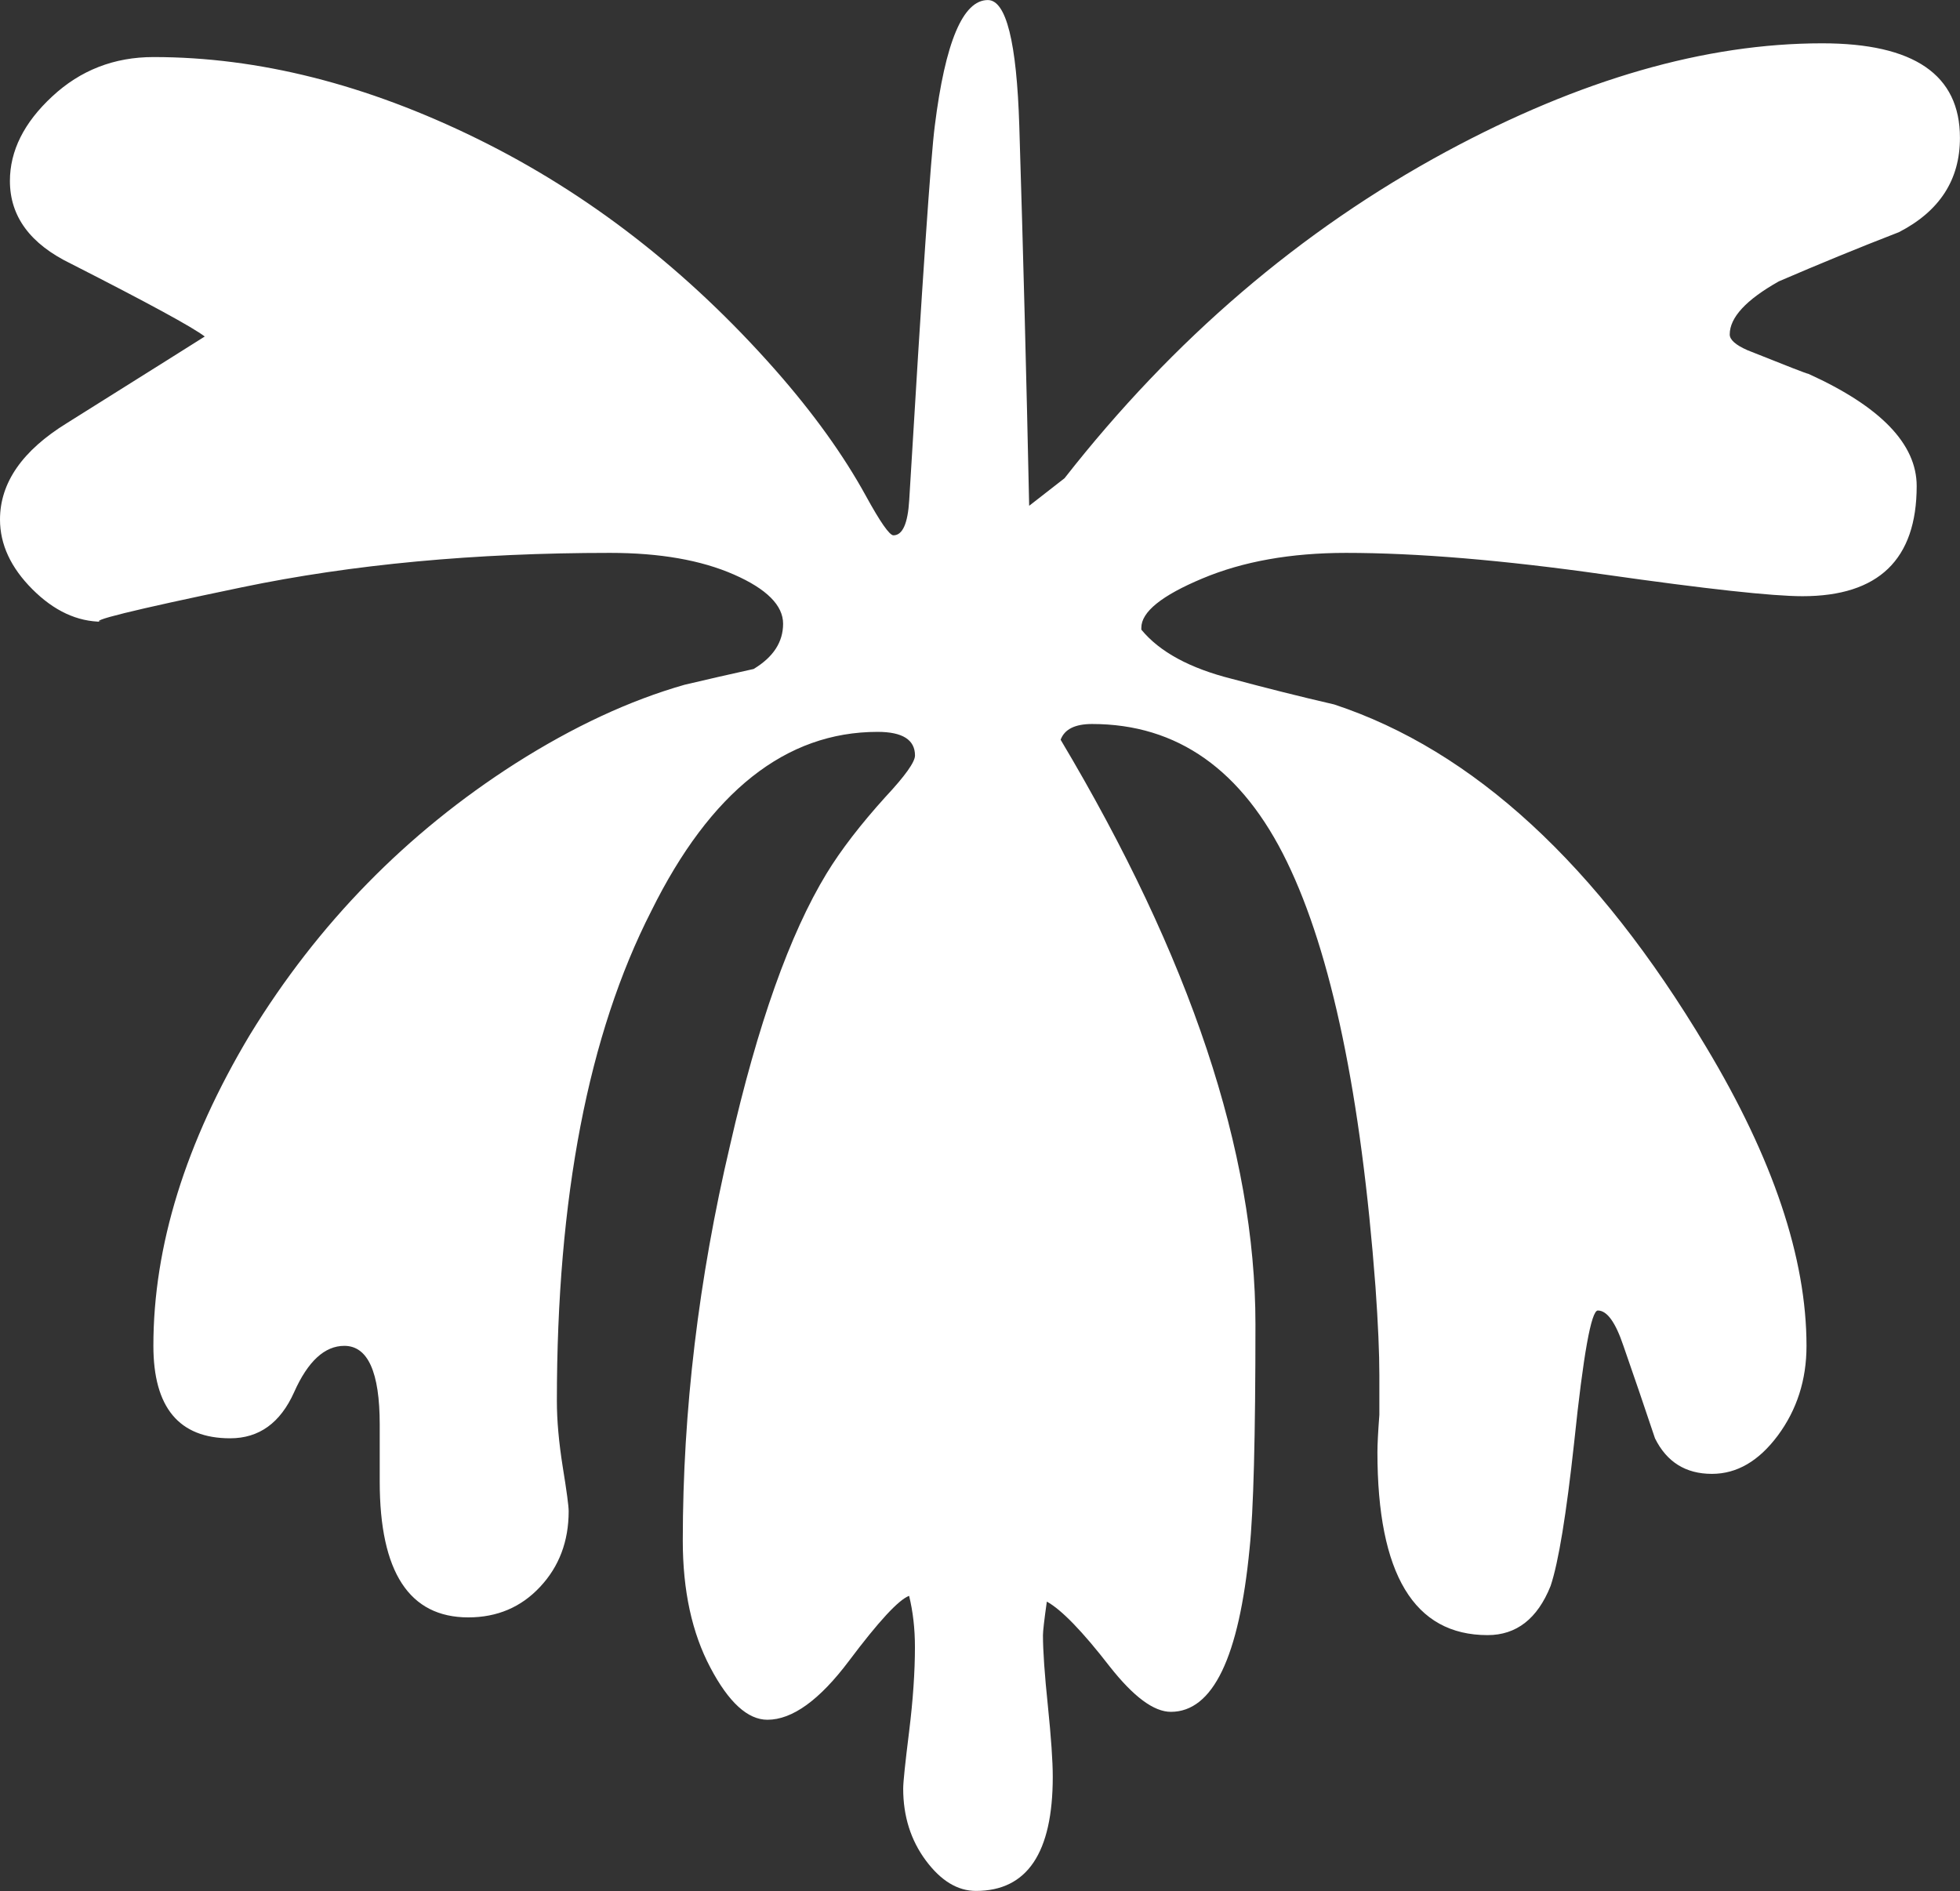 <?xml version="1.0" encoding="utf-8"?>
<!-- Generator: Adobe Illustrator 16.0.0, SVG Export Plug-In . SVG Version: 6.00 Build 0)  -->
<!DOCTYPE svg PUBLIC "-//W3C//DTD SVG 1.1//EN" "http://www.w3.org/Graphics/SVG/1.1/DTD/svg11.dtd">
<svg version="1.1" id="Layer_1" xmlns="http://www.w3.org/2000/svg" xmlns:xlink="http://www.w3.org/1999/xlink" x="0px" y="0px"
	 width="35.383px" height="34.138px" viewBox="0 16.425 35.383 34.138" enable-background="new 0 16.425 35.383 34.138"
	 xml:space="preserve">
<rect x="0" y="16.425" width="35.383" height="34.138" fill="#333333" stroke="none"/>
<g>
	<path fill="#FFFFFF" d="M34.281,20.616c-0.734,0.284-1.455,0.581-2.168,0.888c-0.591,0.333-0.887,0.652-0.887,0.959
		c0,0.095,0.106,0.19,0.32,0.284c0.71,0.284,1.076,0.427,1.101,0.427c1.303,0.591,1.954,1.267,1.954,2.025
		c0,1.326-0.688,1.989-2.061,1.989c-0.545,0-1.735-0.13-3.57-0.391c-1.836-0.261-3.391-0.391-4.671-0.391
		c-0.995,0-1.86,0.154-2.593,0.462c-0.734,0.307-1.102,0.604-1.102,0.889v0.035c0.331,0.402,0.876,0.697,1.635,0.888
		c0.615,0.165,1.23,0.32,1.846,0.462c2.511,0.829,4.749,2.89,6.714,6.182c1.209,2.013,1.813,3.812,1.813,5.398
		c0,0.617-0.175,1.155-0.517,1.617c-0.345,0.463-0.74,0.693-1.191,0.693c-0.473,0-0.815-0.214-1.027-0.641
		c-0.189-0.567-0.38-1.124-0.57-1.67c-0.143-0.426-0.296-0.638-0.462-0.638c-0.119,0-0.262,0.792-0.427,2.378
		c-0.142,1.304-0.283,2.168-0.426,2.595c-0.237,0.592-0.617,0.887-1.137,0.887c-1.327,0-1.989-1.1-1.989-3.304
		c0-0.141,0.012-0.368,0.035-0.673c0-0.31,0-0.547,0-0.713c0-0.402-0.023-0.936-0.07-1.598c-0.261-3.458-0.794-6.017-1.599-7.674
		c-0.804-1.657-1.977-2.486-3.517-2.486c-0.308,0-0.497,0.094-0.568,0.284c2.344,3.931,3.517,7.447,3.517,10.55
		c0,2.037-0.036,3.388-0.106,4.052c-0.19,1.965-0.663,2.947-1.421,2.947c-0.308,0-0.674-0.273-1.102-0.816
		c-0.496-0.641-0.876-1.031-1.137-1.174c-0.047,0.333-0.07,0.533-0.07,0.604c0,0.285,0.03,0.713,0.089,1.279
		c0.058,0.57,0.088,0.994,0.088,1.279c0,1.374-0.462,2.061-1.386,2.061c-0.332,0-0.633-0.183-0.906-0.55
		c-0.272-0.367-0.408-0.799-0.408-1.297c0-0.118,0.036-0.461,0.107-1.031c0.07-0.566,0.105-1.076,0.105-1.526
		c0-0.332-0.036-0.639-0.105-0.923c-0.19,0.071-0.551,0.462-1.084,1.172s-1.025,1.065-1.474,1.065c-0.355,0-0.699-0.313-1.03-0.941
		c-0.333-0.628-0.498-1.392-0.498-2.291c0-2.345,0.285-4.727,0.854-7.142c0.497-2.179,1.078-3.812,1.741-4.902
		c0.26-0.427,0.616-0.888,1.065-1.385c0.355-0.38,0.532-0.629,0.532-0.746c0-0.284-0.225-0.427-0.675-0.427
		c-1.657,0-3.019,1.078-4.085,3.233c-1.137,2.226-1.705,5.173-1.705,8.845c0,0.355,0.036,0.751,0.106,1.192
		c0.071,0.437,0.107,0.704,0.107,0.799c0,0.543-0.172,0.999-0.516,1.366c-0.343,0.368-0.776,0.551-1.296,0.551
		c-1.066,0-1.599-0.818-1.599-2.45v-1.031c0-0.946-0.213-1.421-0.639-1.421c-0.355,0-0.658,0.279-0.906,0.836
		c-0.249,0.556-0.633,0.833-1.155,0.833c-0.924,0-1.386-0.557-1.386-1.67c0-1.799,0.58-3.671,1.741-5.612
		c1.23-2.012,2.83-3.646,4.796-4.902c1.042-0.662,2.061-1.137,3.055-1.42c0.403-0.096,0.817-0.189,1.244-0.284
		c0.355-0.214,0.532-0.486,0.532-0.817s-0.296-0.628-0.888-0.888c-0.592-0.26-1.337-0.391-2.237-0.391
		c-2.439,0-4.654,0.207-6.644,0.621s-2.83,0.622-2.521,0.622c-0.451,0-0.871-0.195-1.262-0.586C0.196,26.674,0,26.254,0,25.804
		c0-0.664,0.403-1.245,1.208-1.741c1.587-0.996,2.416-1.516,2.488-1.563c-0.214-0.166-1.02-0.604-2.416-1.315
		c-0.734-0.355-1.101-0.853-1.101-1.493c0-0.543,0.253-1.053,0.764-1.526c0.509-0.474,1.118-0.711,1.829-0.711
		c1.895,0,3.842,0.492,5.844,1.475c2.001,0.983,3.795,2.376,5.382,4.175c0.687,0.781,1.231,1.538,1.634,2.273
		c0.26,0.474,0.426,0.711,0.497,0.711c0.165,0,0.26-0.213,0.285-0.639c0.236-3.955,0.39-6.205,0.461-6.75
		c0.189-1.516,0.508-2.274,0.958-2.274c0.331,0,0.521,0.758,0.568,2.273c0.071,2.297,0.13,4.583,0.178,6.857l0.639-0.498
		c1.965-2.51,4.263-4.476,6.892-5.897c2.417-1.303,4.676-1.954,6.785-1.954c1.658,0,2.487,0.568,2.487,1.705
		C35.383,19.67,35.014,20.238,34.281,20.616z"/>
</g>
</svg>
